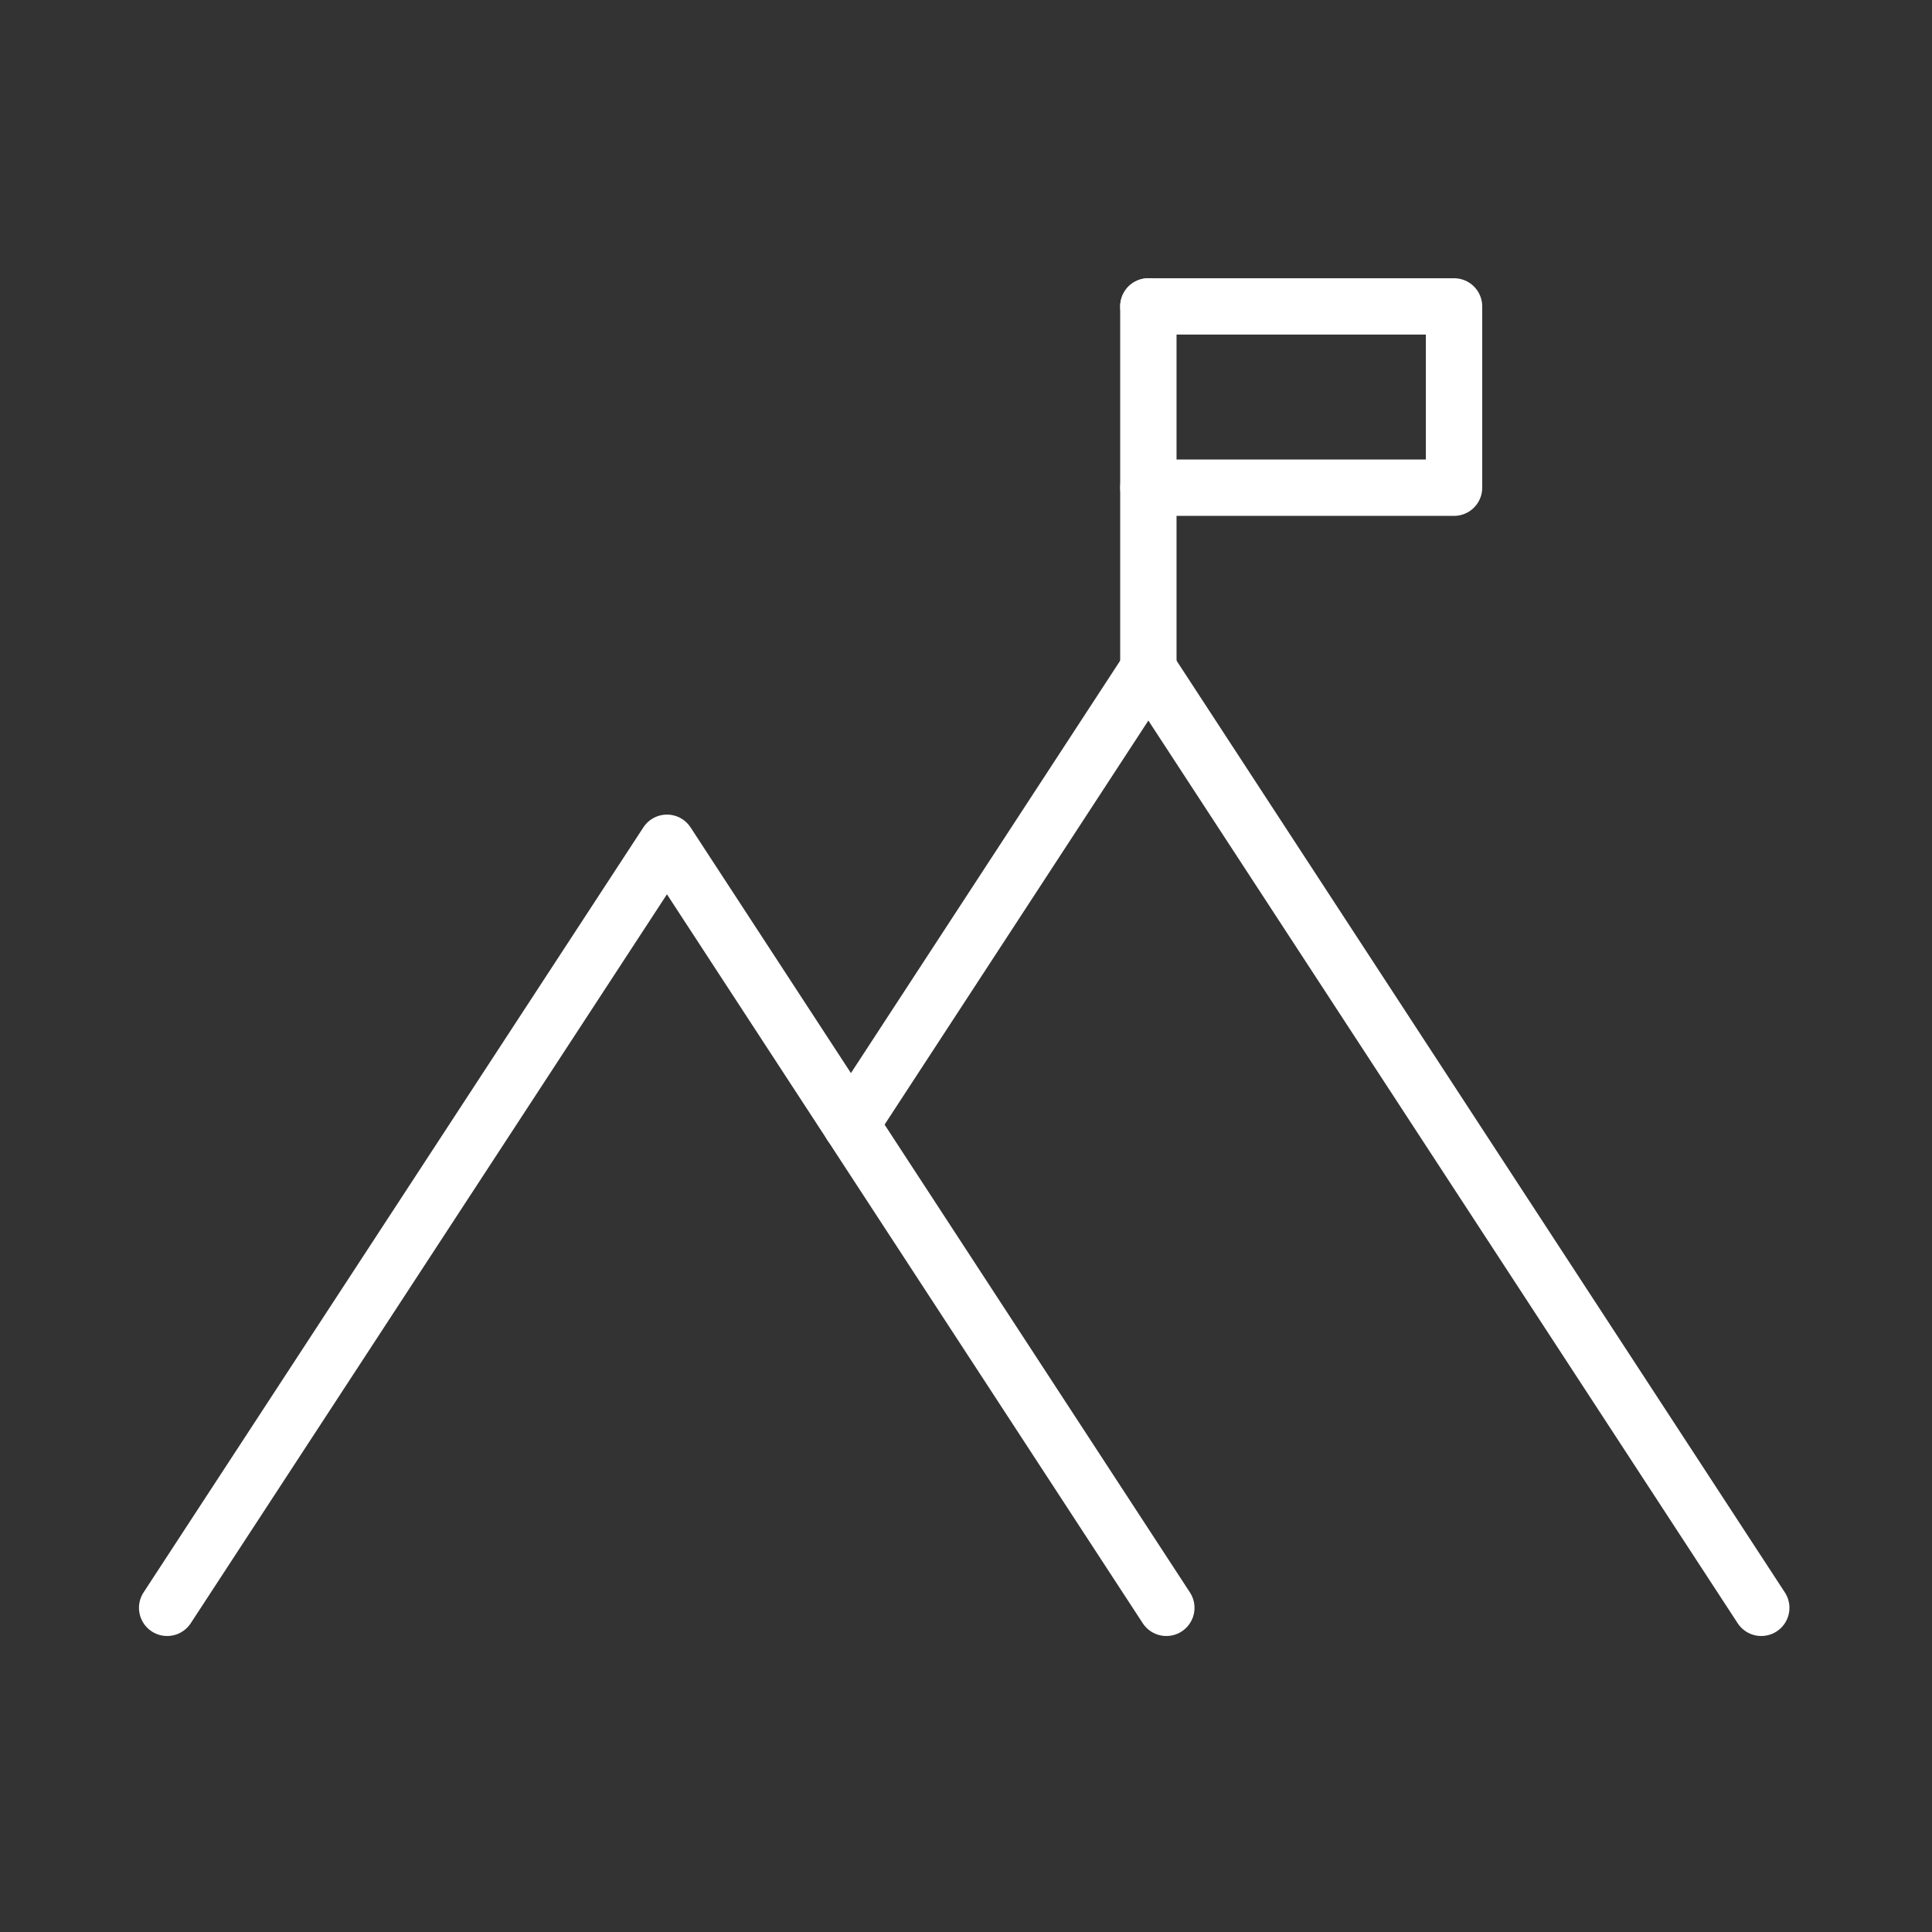 <?xml version="1.0" encoding="UTF-8"?>
<!-- Generator: Adobe Illustrator 15.1.0, SVG Export Plug-In . SVG Version: 6.00 Build 0)  -->
<svg xmlns="http://www.w3.org/2000/svg" xmlns:xlink="http://www.w3.org/1999/xlink" version="1.1" id="Layer_1" x="0px" y="0px" width="120px" height="120px" viewBox="0 0 120 120" xml:space="preserve">
<rect x="0" y="0" width="120" height="120" fill="#333333" stroke="none"/>
<rect fill="none" width="120" height="120"></rect>
<g>
	
		<line fill="none" stroke="#FFFFFF" stroke-width="3.5" stroke-linecap="round" stroke-linejoin="round" stroke-miterlimit="10" x1="71.327" y1="41.554" x2="71.327" y2="19.032"></line>
	
		<polyline fill="none" stroke="#FFFFFF" stroke-width="3.5" stroke-linecap="round" stroke-linejoin="round" stroke-miterlimit="10" points="   71.327,19.032 90.313,19.032 90.313,30.292 71.327,30.292  "></polyline>
	
		<polyline fill="none" stroke="#FFFFFF" stroke-width="3.5" stroke-linecap="round" stroke-linejoin="round" stroke-miterlimit="10" points="   52.853,69.852 71.327,41.554 109.395,99.865  "></polyline>
	
		<polyline fill="none" stroke="#FFFFFF" stroke-width="3.5" stroke-linecap="round" stroke-linejoin="round" stroke-miterlimit="10" points="   10.382,99.865 41.426,52.346 72.443,99.865  "></polyline>
</g>
</svg>
